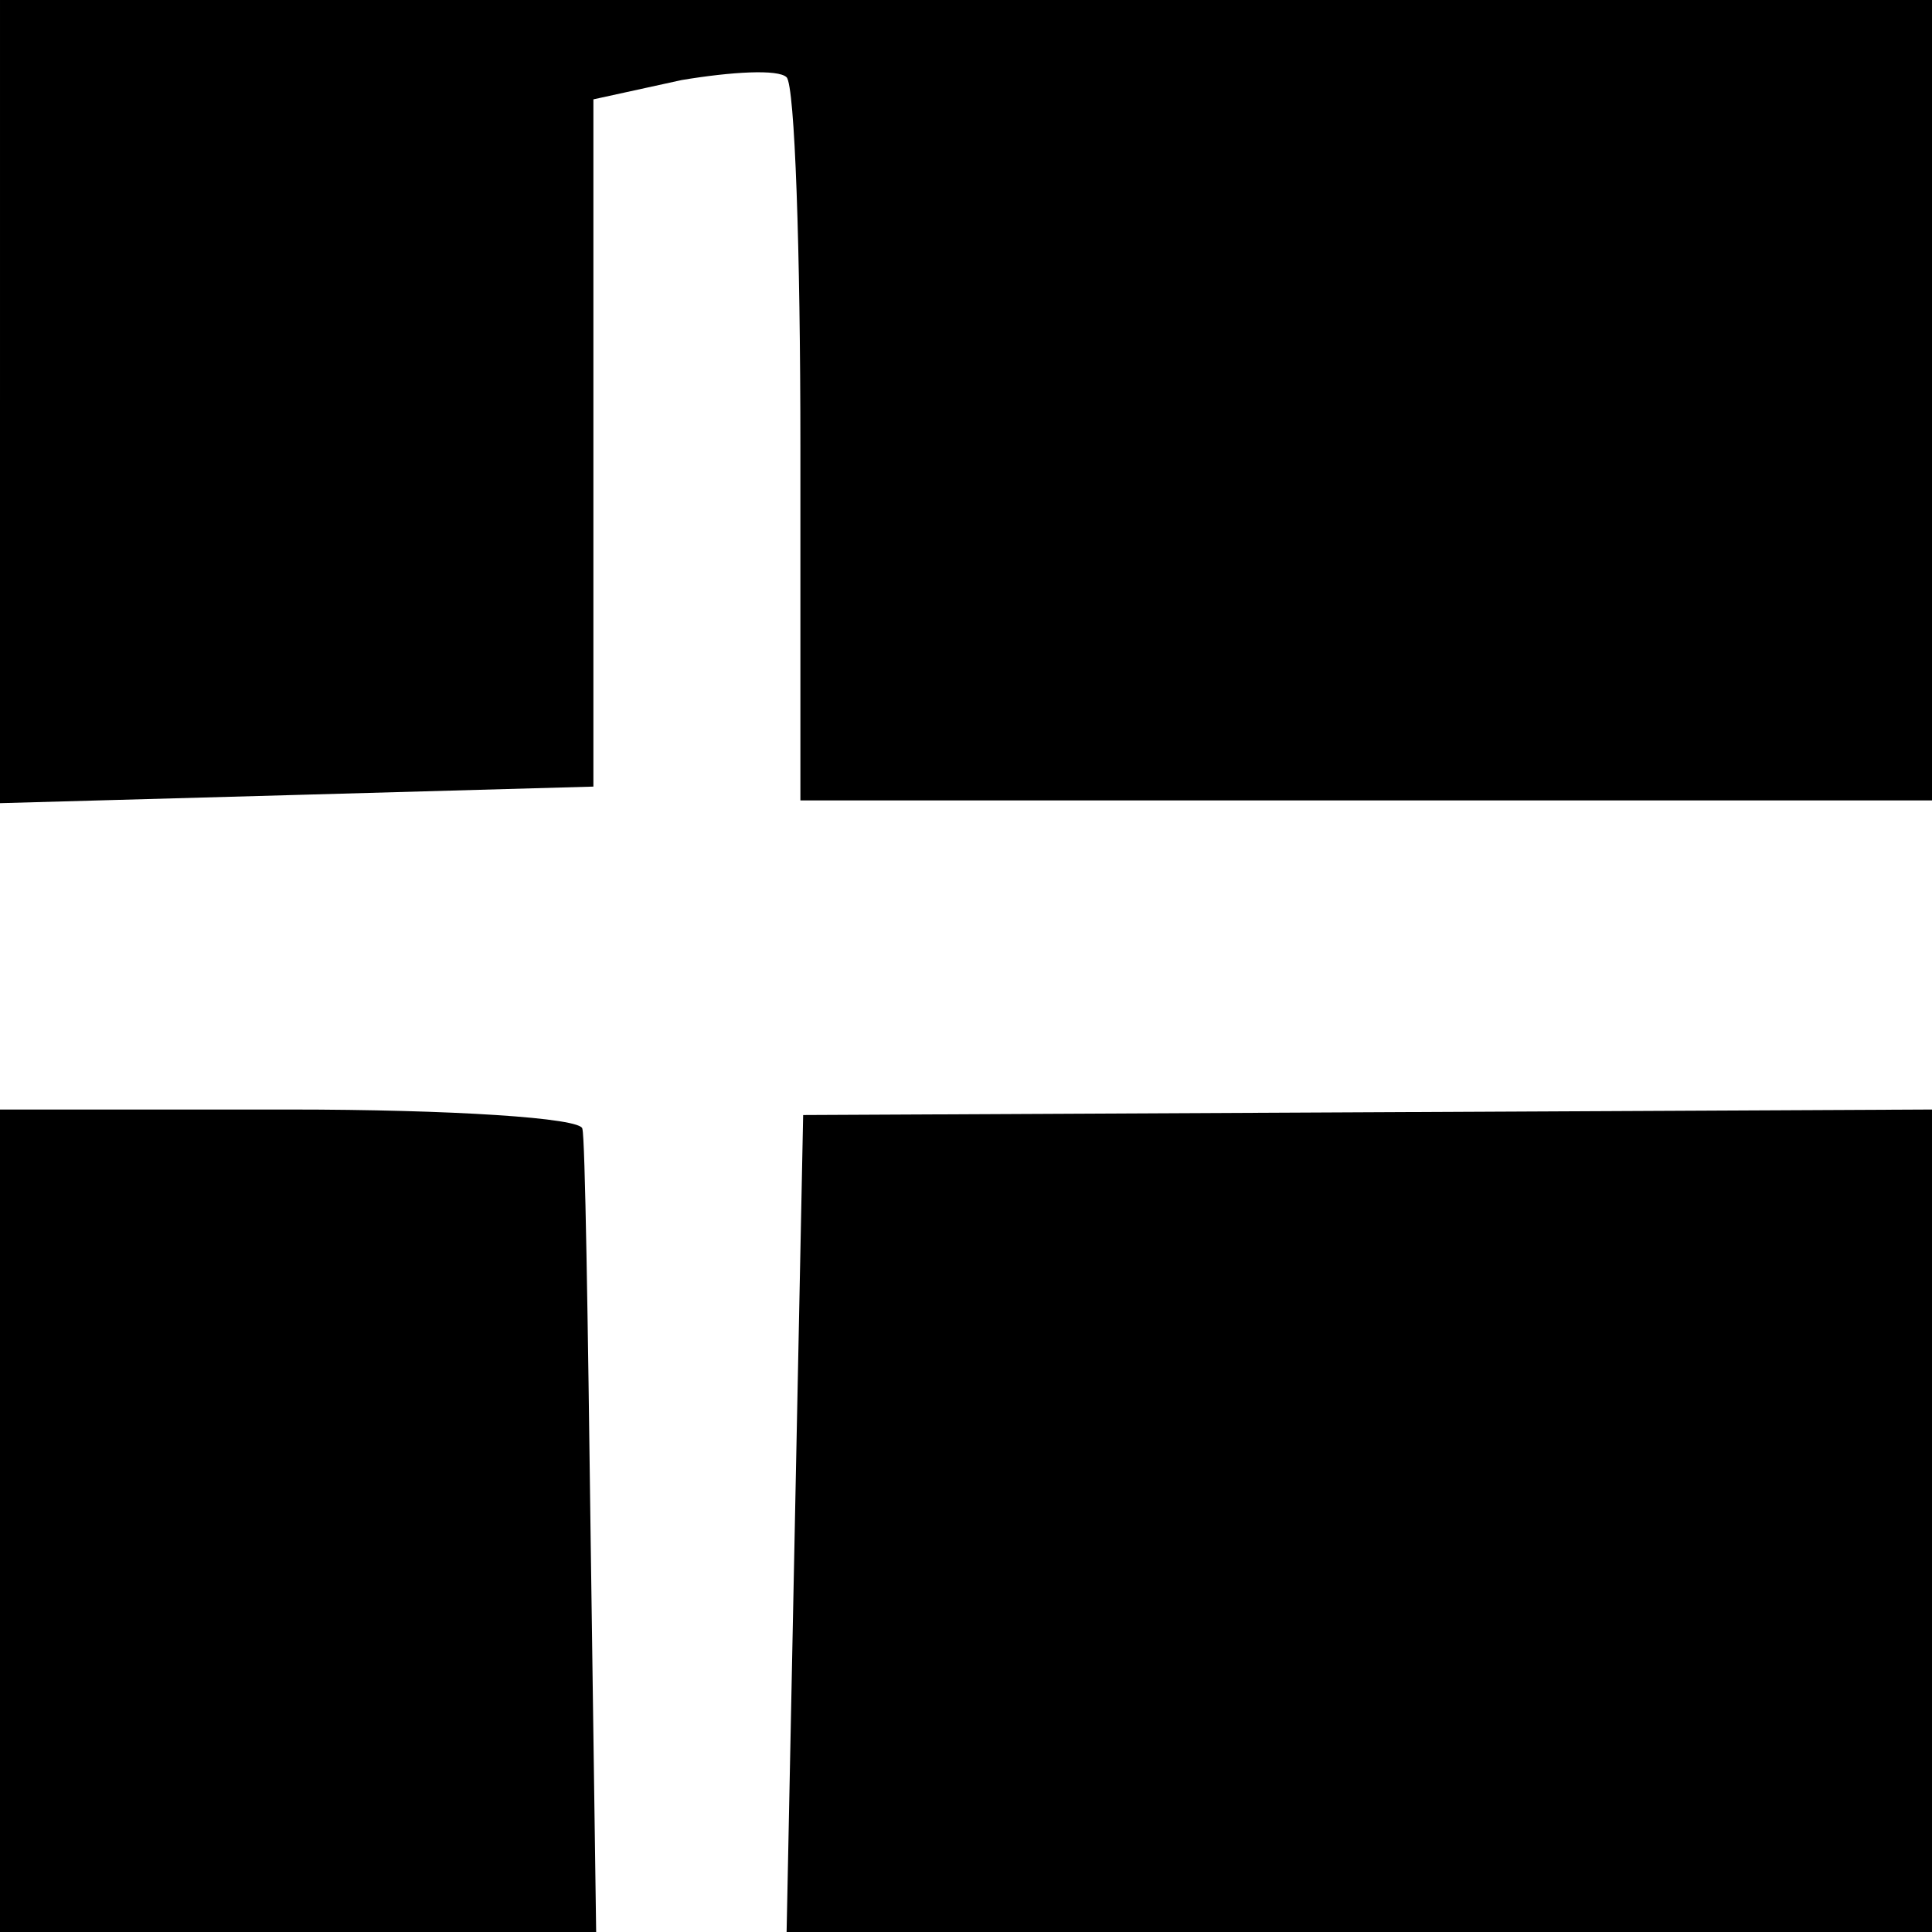 <?xml version="1.0" standalone="no"?>
<!DOCTYPE svg PUBLIC "-//W3C//DTD SVG 20010904//EN"
 "http://www.w3.org/TR/2001/REC-SVG-20010904/DTD/svg10.dtd">
<svg version="1.0" xmlns="http://www.w3.org/2000/svg"
 width="70pt" height="70pt" viewBox="0 0 70 70"
 preserveAspectRatio="xMidYMid meet">
<g transform="translate(0,70) scale(0.1,-0.1)"
fill="#000000" stroke="none">
<path d="M0 555 l0 -146 108 3 107 3 0 125 0 124 32 7 c18 3 35 4 38 1 3 -3 5
-63 5 -134 l0 -128 205 0 205 0 0 145 0 145 -350 0 -350 0 0 -145z"/>
<path d="M0 149 l0 -149 108 0 108 0 -2 143 c-1 78 -2 145 -3 148 0 4 -48 7
-106 7 l-105 0 0 -149z"/>
<path d="M288 148 l-3 -148 208 0 207 0 0 149 0 149 -205 -1 -204 -1 -3 -148z"/>
</g>
</svg>
